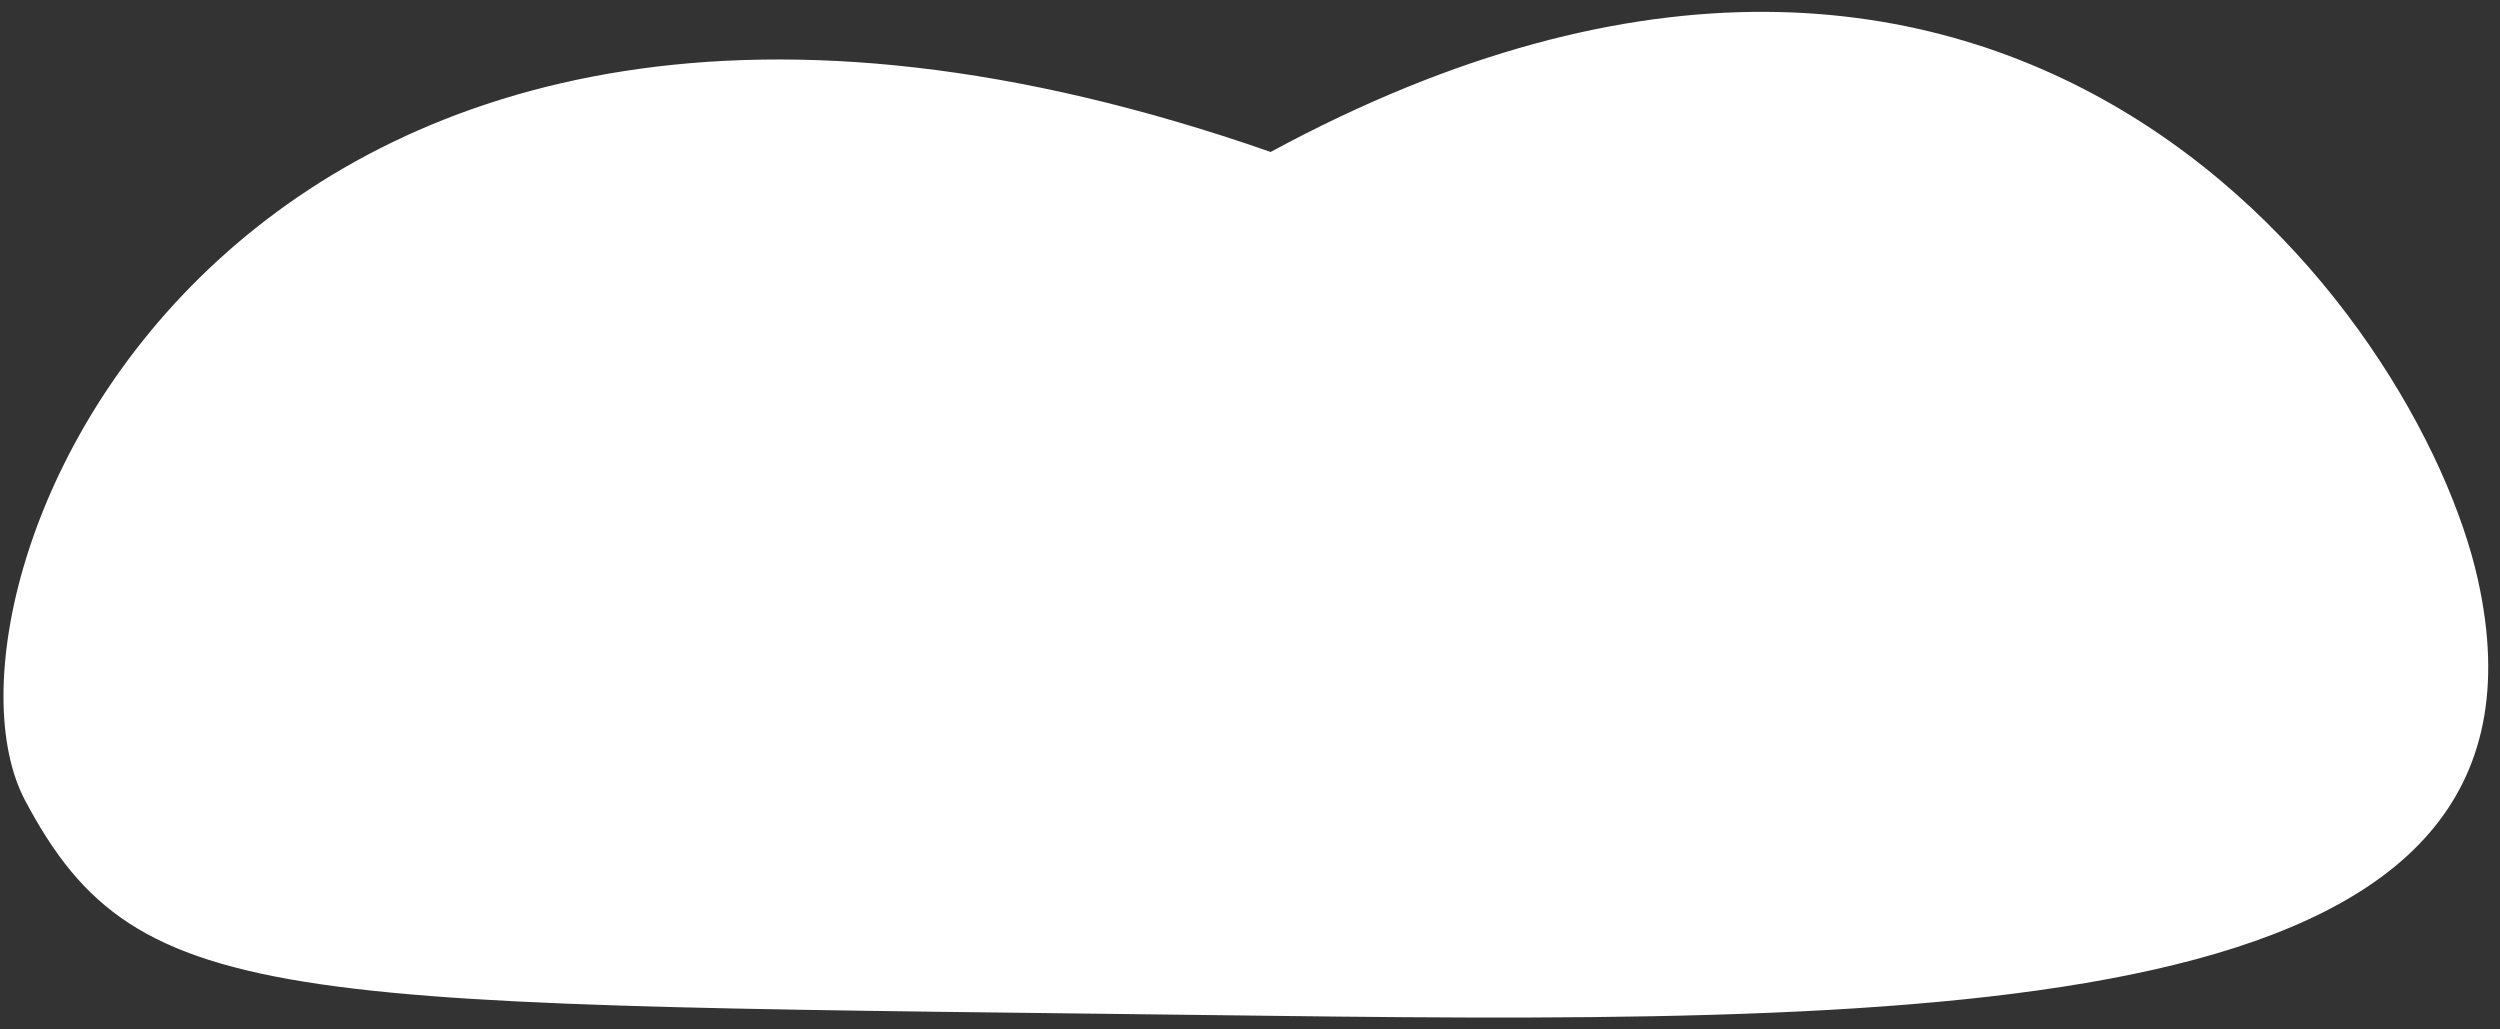 <svg width="136" height="56" viewBox="0 0 136 56" fill="none" xmlns="http://www.w3.org/2000/svg">
<rect x="0" y="0" width="136" height="56" fill="#333333" stroke="none"/>
<g style="mix-blend-mode:soft-light">
<path d="M1.364 43.541C-4.842 31.823 12.957 -11.325 69.122 8.266C109.648 -13.649 131.615 17.233 134.796 31.524C140.078 55.26 107.488 55.746 69.121 55.26C15.383 54.579 7.57 55.26 1.364 43.541Z" fill="white"/>
</g>
</svg>
